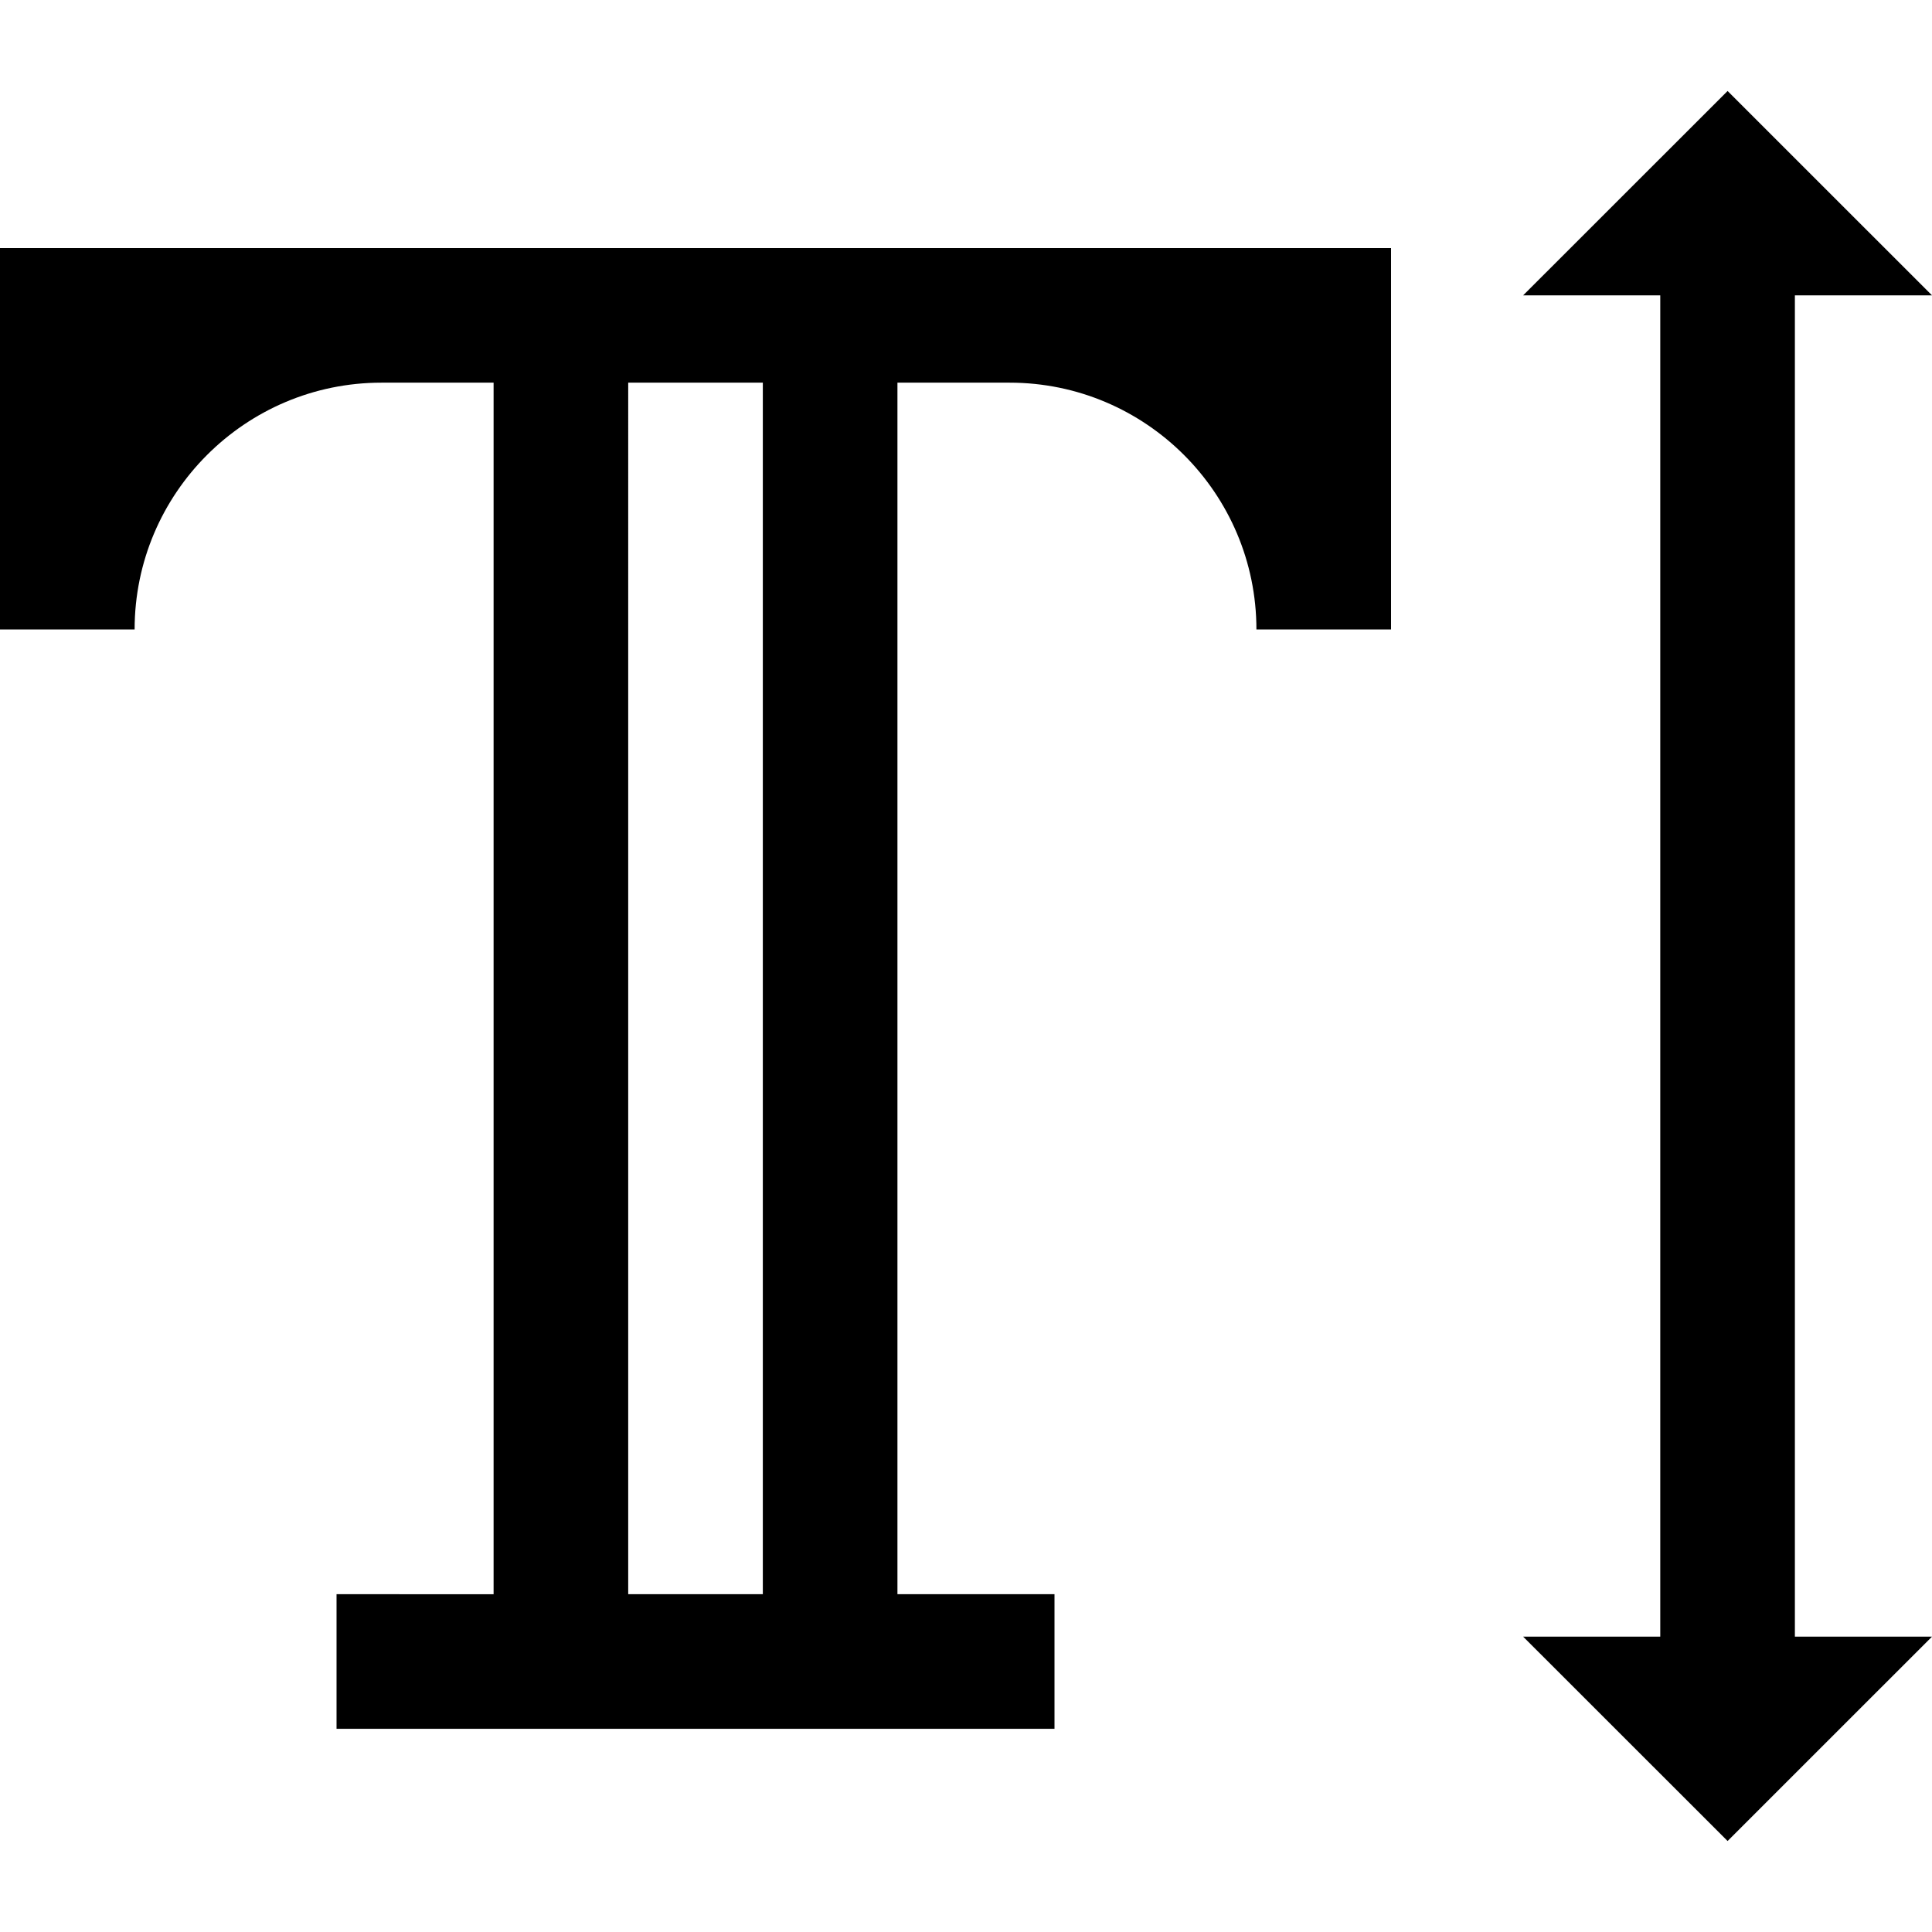 <?xml version="1.0" encoding="iso-8859-1"?>
<!-- Generator: Adobe Illustrator 19.0.0, SVG Export Plug-In . SVG Version: 6.00 Build 0)  -->
<svg version="1.1" id="Layer_1" xmlns="http://www.w3.org/2000/svg" xmlns:xlink="http://www.w3.org/1999/xlink" x="0px" y="0px"
	 viewBox="0 0 512 512" style="enable-background:new 0 0 512 512;" xml:space="preserve">
<g>
	<g>
		<polygon points="475.663,78.271 512,78.271 457.83,24.114 403.648,78.271 439.988,78.271 439.988,433.729 403.648,433.729 
			457.83,487.886 512,433.729 475.663,433.729 		"/>
	</g>
</g>
<g>
	<g>
		<path d="M0,65.735v101.078h35.675c0-36.064,29.34-65.404,65.404-65.404h29.729v321.073H89.187v35.675h190.265v-35.675h-41.621
			V101.41h29.729c36.064,0,65.404,29.34,65.404,65.404h35.675V65.735H0z M202.157,422.482h-35.675V101.41h35.675V422.482z"/>
	</g>
</g>
<g>
</g>
<g>
</g>
<g>
</g>
<g>
</g>
<g>
</g>
<g>
</g>
<g>
</g>
<g>
</g>
<g>
</g>
<g>
</g>
<g>
</g>
<g>
</g>
<g>
</g>
<g>
</g>
<g>
</g>
</svg>
